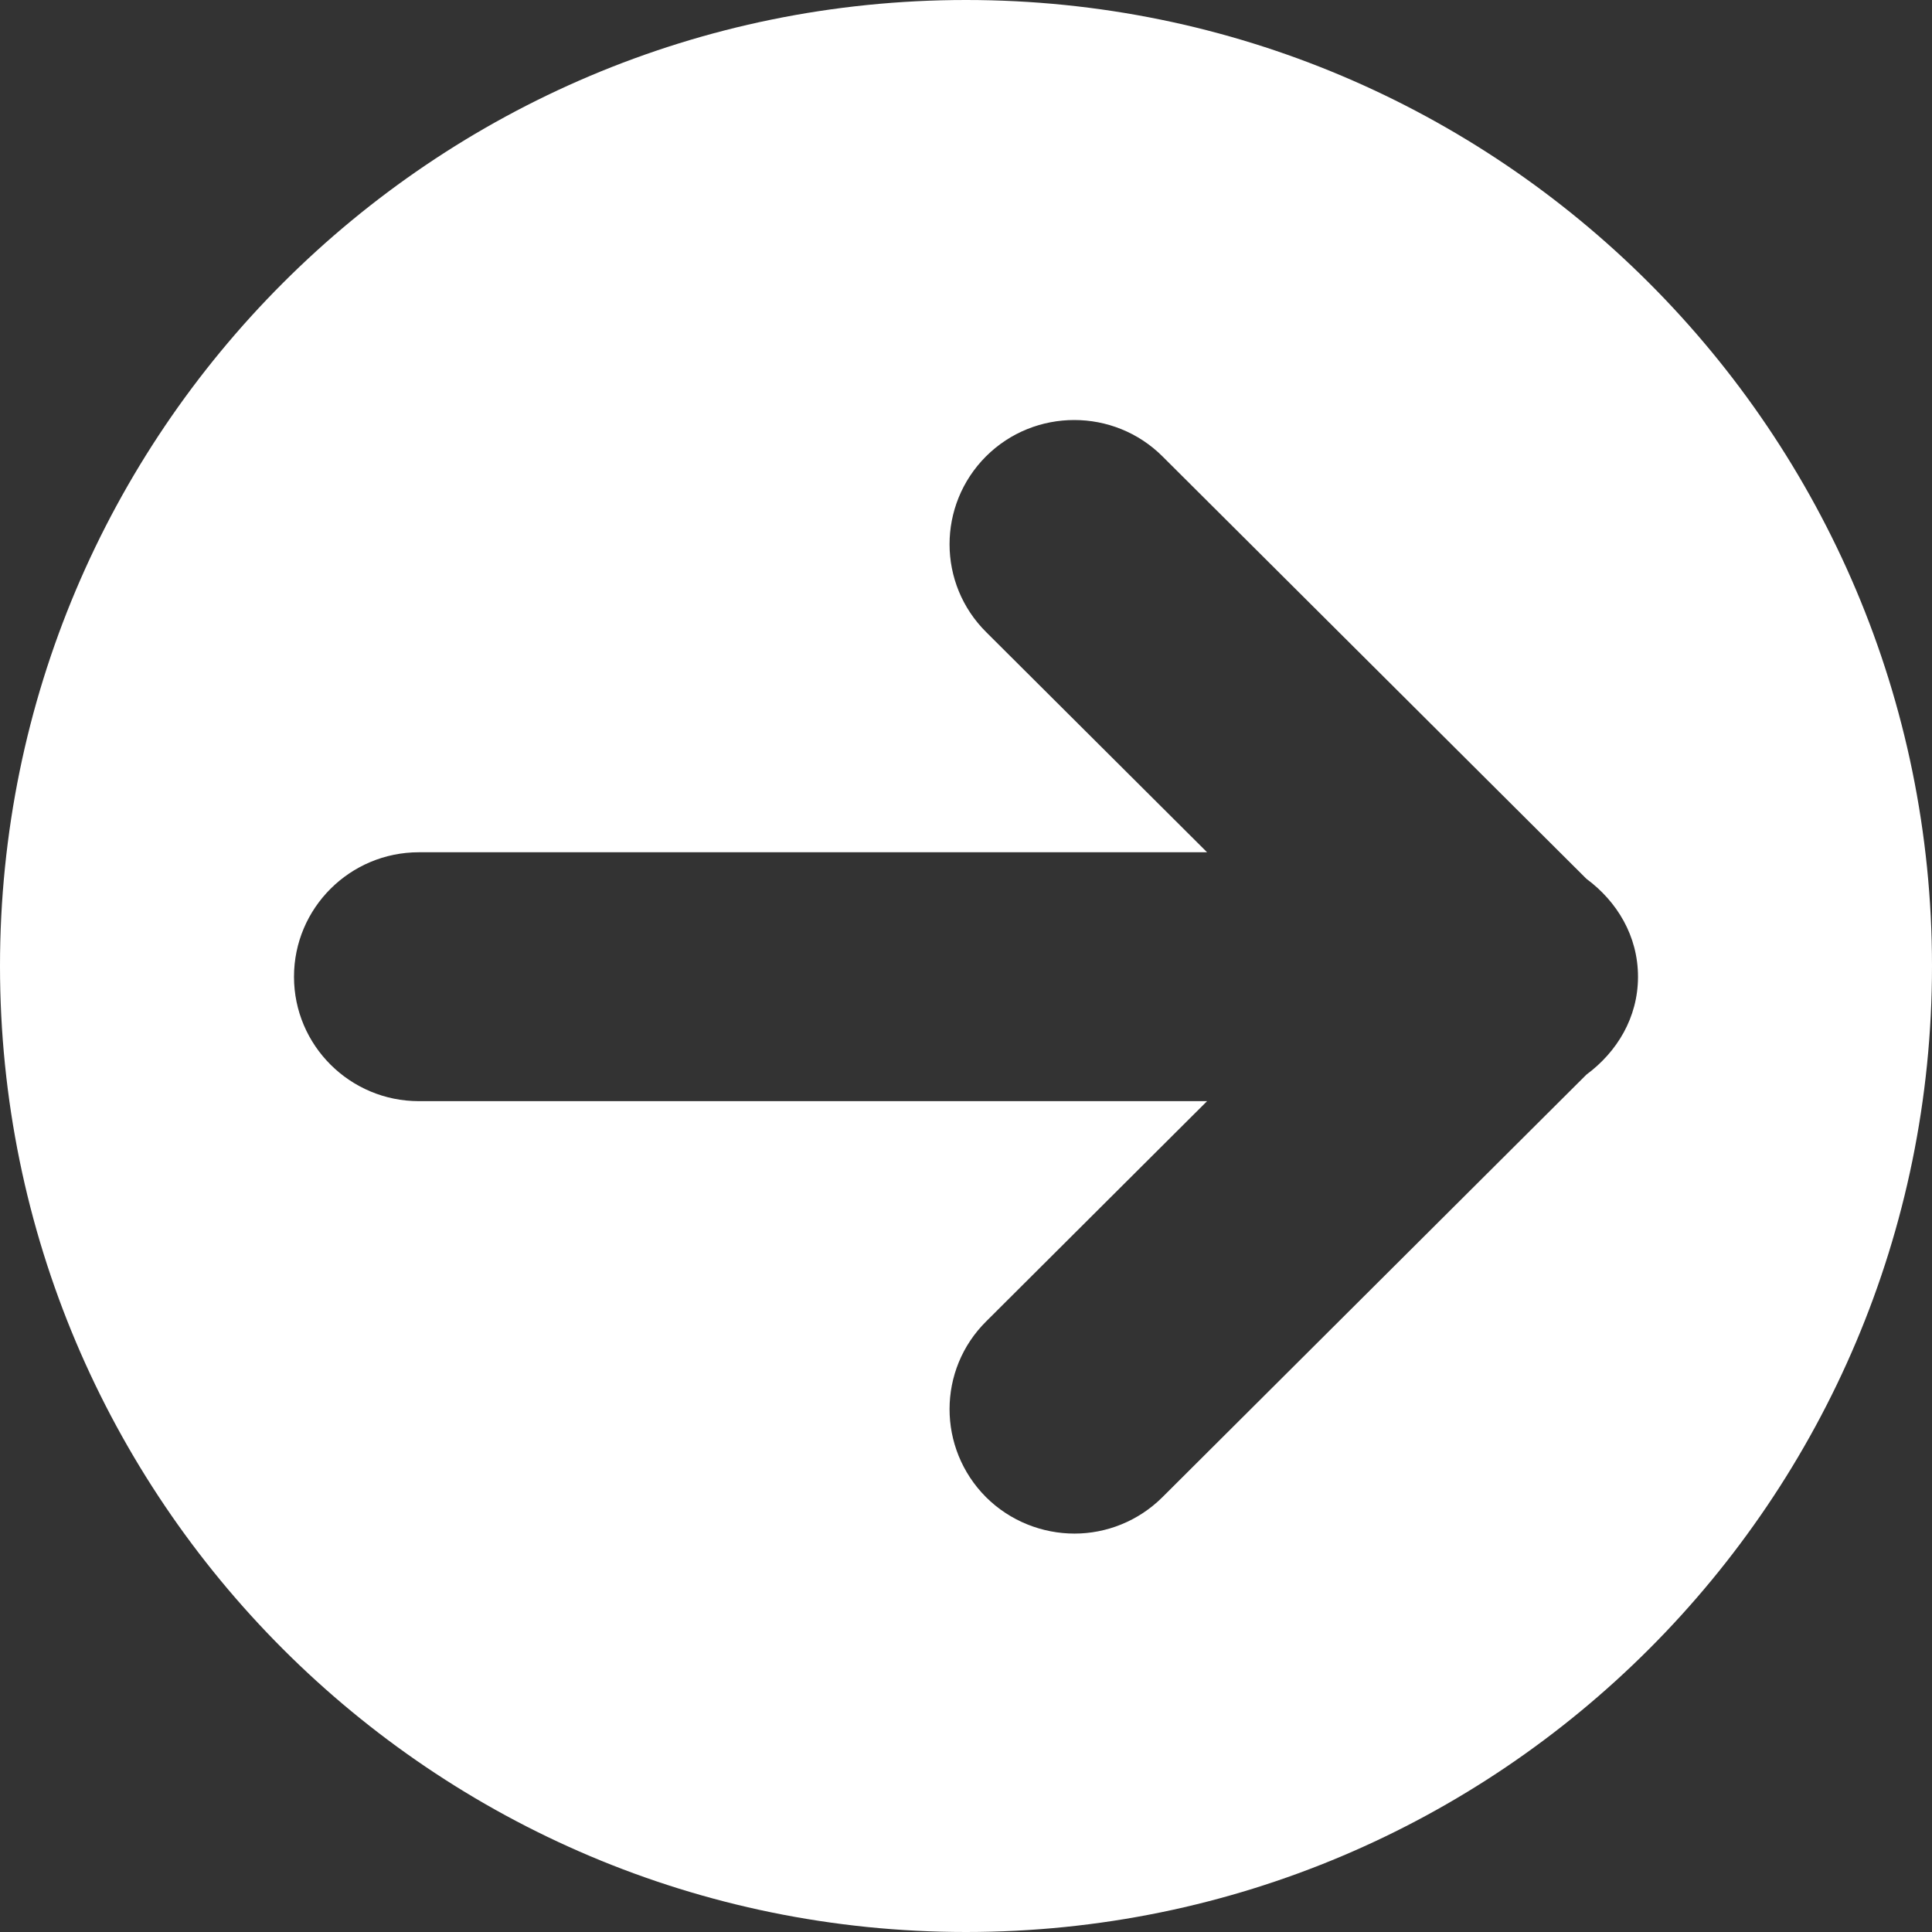 <?xml version="1.0" encoding="UTF-8"?>
<svg width="23px" height="23px" viewBox="0 0 23 23" version="1.1" xmlns="http://www.w3.org/2000/svg" xmlns:xlink="http://www.w3.org/1999/xlink">
    <rect x="0" y="0" width="23" height="23" fill="#333333" stroke="none"/>
    <!-- Generator: Sketch 58 (84663) - https://sketch.com -->
    <title>Combined Shape</title>
    <desc>Created with Sketch.</desc>
    <defs>
        <path d="M11.5,0 C17.851,0 23,5.149 23,11.5 C23,17.851 17.851,23 11.5,23 C5.149,23 0,17.851 0,11.5 C0,5.149 5.149,0 11.5,0 Z M11.738,5.433 C11.159,6.013 11.159,6.95 11.742,7.527 L14.37,10.146 L4.987,10.146 C4.166,10.146 3.5,10.81 3.5,11.628 C3.5,12.445 4.166,13.109 4.987,13.109 L14.37,13.109 L11.742,15.729 C11.159,16.305 11.159,17.242 11.738,17.823 C12.027,18.111 12.412,18.257 12.792,18.257 C13.169,18.257 13.55,18.111 13.839,17.823 L18.886,12.793 C19.25,12.524 19.5,12.114 19.5,11.628 C19.5,11.142 19.25,10.731 18.886,10.462 L13.839,5.433 C13.26,4.856 12.317,4.856 11.738,5.433 Z" id="path-1"></path>
    </defs>
    <g id="Page-2" stroke="none" stroke-width="1" fill="none" fill-rule="evenodd">
        <g id="Desktop-Inlog-pagina" transform="translate(-483, -421)">
            <g id="Group-10-Copy-51" transform="translate(389, 417)">
                <g id="Group-3" transform="translate(94, 4)">
                    <g id="Fill-1-Copy-3">
                        <mask id="mask-2" fill="white">
                            <use xlink:href="#path-1"></use>
                        </mask>
                        <use id="Combined-Shape" fill="#FFFFFF" xlink:href="#path-1"></use>
                    </g>
                </g>
            </g>
        </g>
    </g>
</svg>